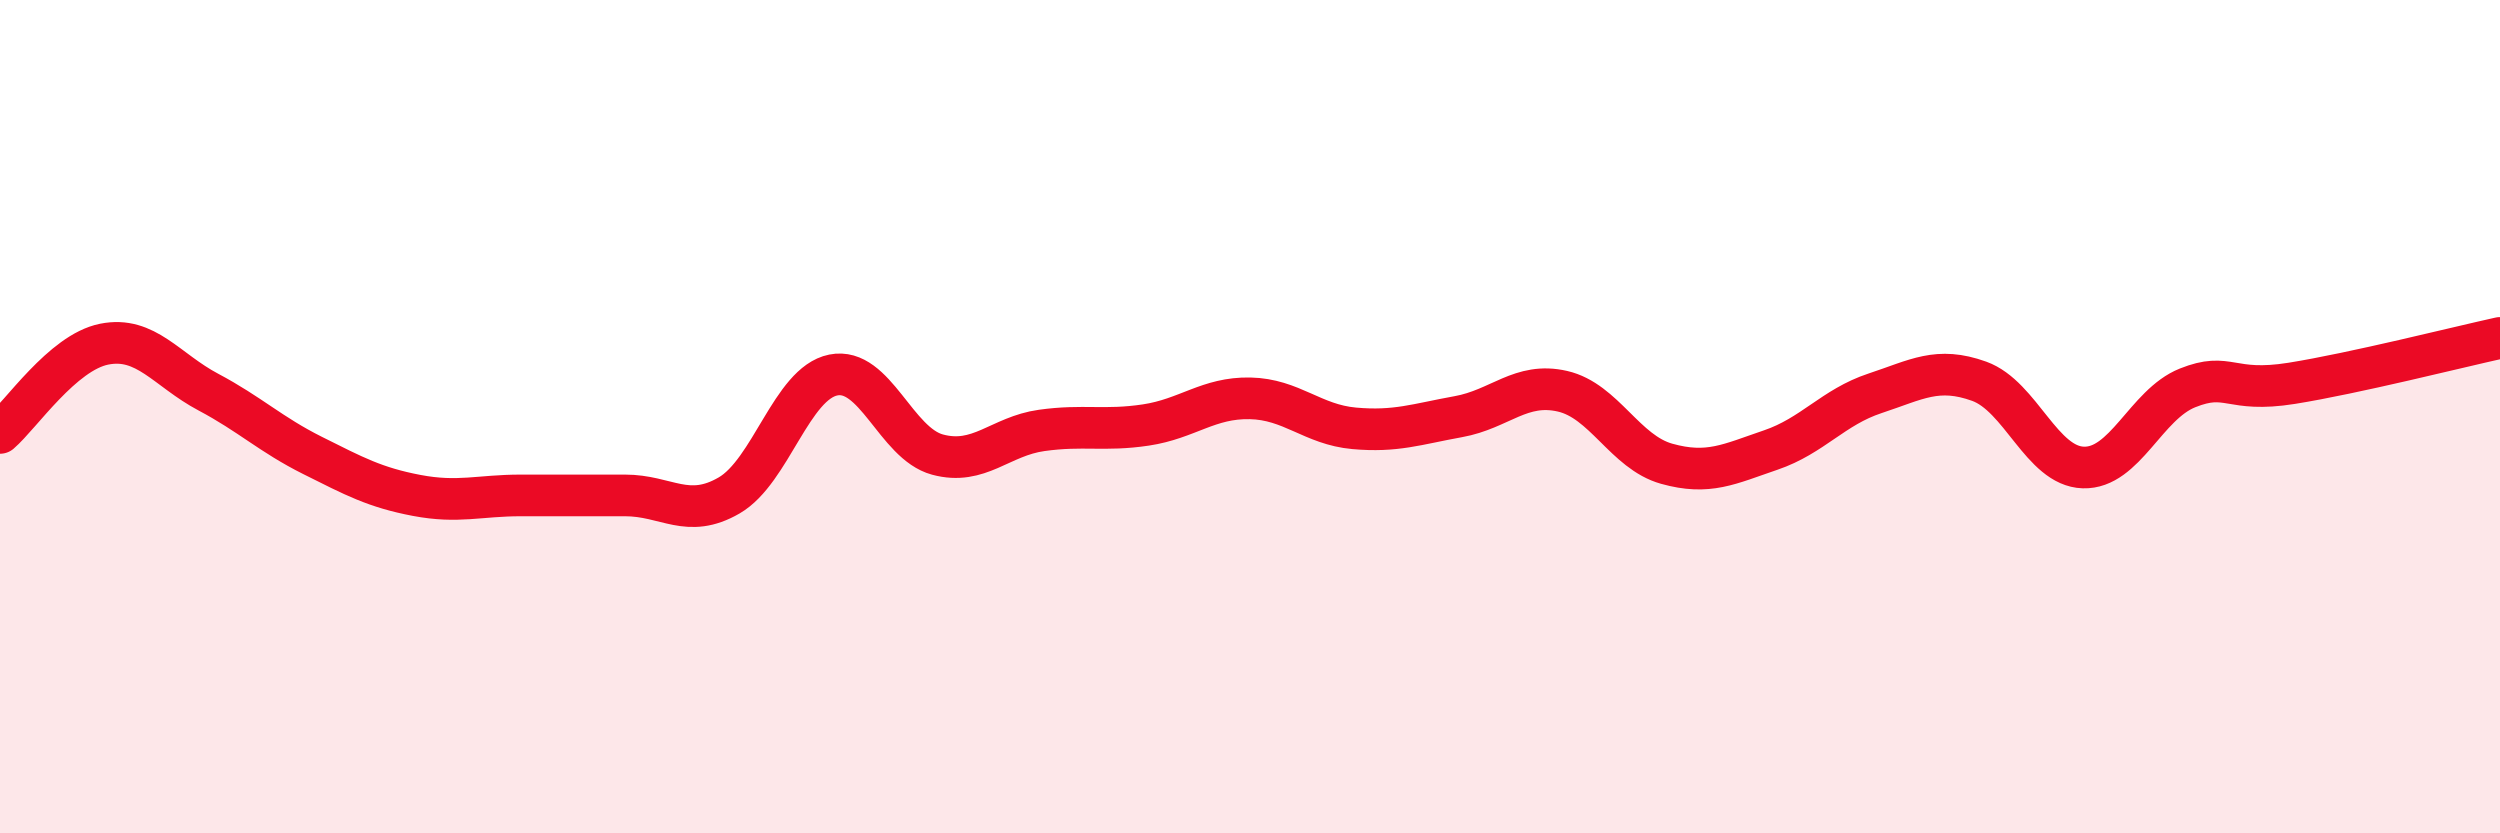 
    <svg width="60" height="20" viewBox="0 0 60 20" xmlns="http://www.w3.org/2000/svg">
      <path
        d="M 0,10.39 C 0.5,9.96 1.5,8.46 2.5,8.26 C 3.5,8.06 4,8.88 5,9.41 C 6,9.94 6.5,10.43 7.5,10.93 C 8.5,11.43 9,11.7 10,11.89 C 11,12.08 11.5,11.89 12.5,11.89 C 13.5,11.89 14,11.89 15,11.89 C 16,11.89 16.5,12.47 17.5,11.89 C 18.5,11.31 19,9.2 20,9 C 21,8.8 21.5,10.64 22.5,10.91 C 23.5,11.18 24,10.47 25,10.33 C 26,10.19 26.5,10.35 27.5,10.2 C 28.5,10.05 29,9.54 30,9.56 C 31,9.58 31.5,10.19 32.5,10.28 C 33.5,10.37 34,10.18 35,10 C 36,9.82 36.5,9.16 37.5,9.39 C 38.5,9.62 39,10.85 40,11.13 C 41,11.41 41.5,11.14 42.5,10.8 C 43.5,10.46 44,9.77 45,9.44 C 46,9.11 46.5,8.79 47.5,9.15 C 48.5,9.51 49,11.19 50,11.22 C 51,11.25 51.5,9.71 52.5,9.31 C 53.5,8.91 53.5,9.44 55,9.2 C 56.5,8.96 59,8.33 60,8.11L60 20L0 20Z"
        fill="#EB0A25"
        opacity="0.1"
        stroke-linecap="round"
        stroke-linejoin="round"
      />
      <path
        d="M 0,10.39 C 0.5,9.96 1.5,8.46 2.5,8.26 C 3.5,8.06 4,8.88 5,9.41 C 6,9.94 6.5,10.43 7.5,10.93 C 8.5,11.43 9,11.7 10,11.89 C 11,12.08 11.5,11.89 12.5,11.89 C 13.5,11.89 14,11.89 15,11.89 C 16,11.89 16.5,12.47 17.5,11.89 C 18.5,11.31 19,9.2 20,9 C 21,8.8 21.5,10.64 22.5,10.91 C 23.5,11.18 24,10.47 25,10.33 C 26,10.19 26.5,10.35 27.5,10.2 C 28.5,10.05 29,9.54 30,9.56 C 31,9.58 31.5,10.19 32.5,10.28 C 33.5,10.37 34,10.18 35,10 C 36,9.82 36.5,9.16 37.5,9.39 C 38.5,9.62 39,10.85 40,11.13 C 41,11.41 41.5,11.14 42.5,10.8 C 43.5,10.46 44,9.77 45,9.44 C 46,9.11 46.5,8.79 47.5,9.15 C 48.5,9.51 49,11.19 50,11.22 C 51,11.25 51.5,9.71 52.5,9.31 C 53.5,8.91 53.5,9.44 55,9.2 C 56.5,8.96 59,8.33 60,8.11"
        stroke="#EB0A25"
        stroke-width="1"
        fill="none"
        stroke-linecap="round"
        stroke-linejoin="round"
      />
    </svg>
  